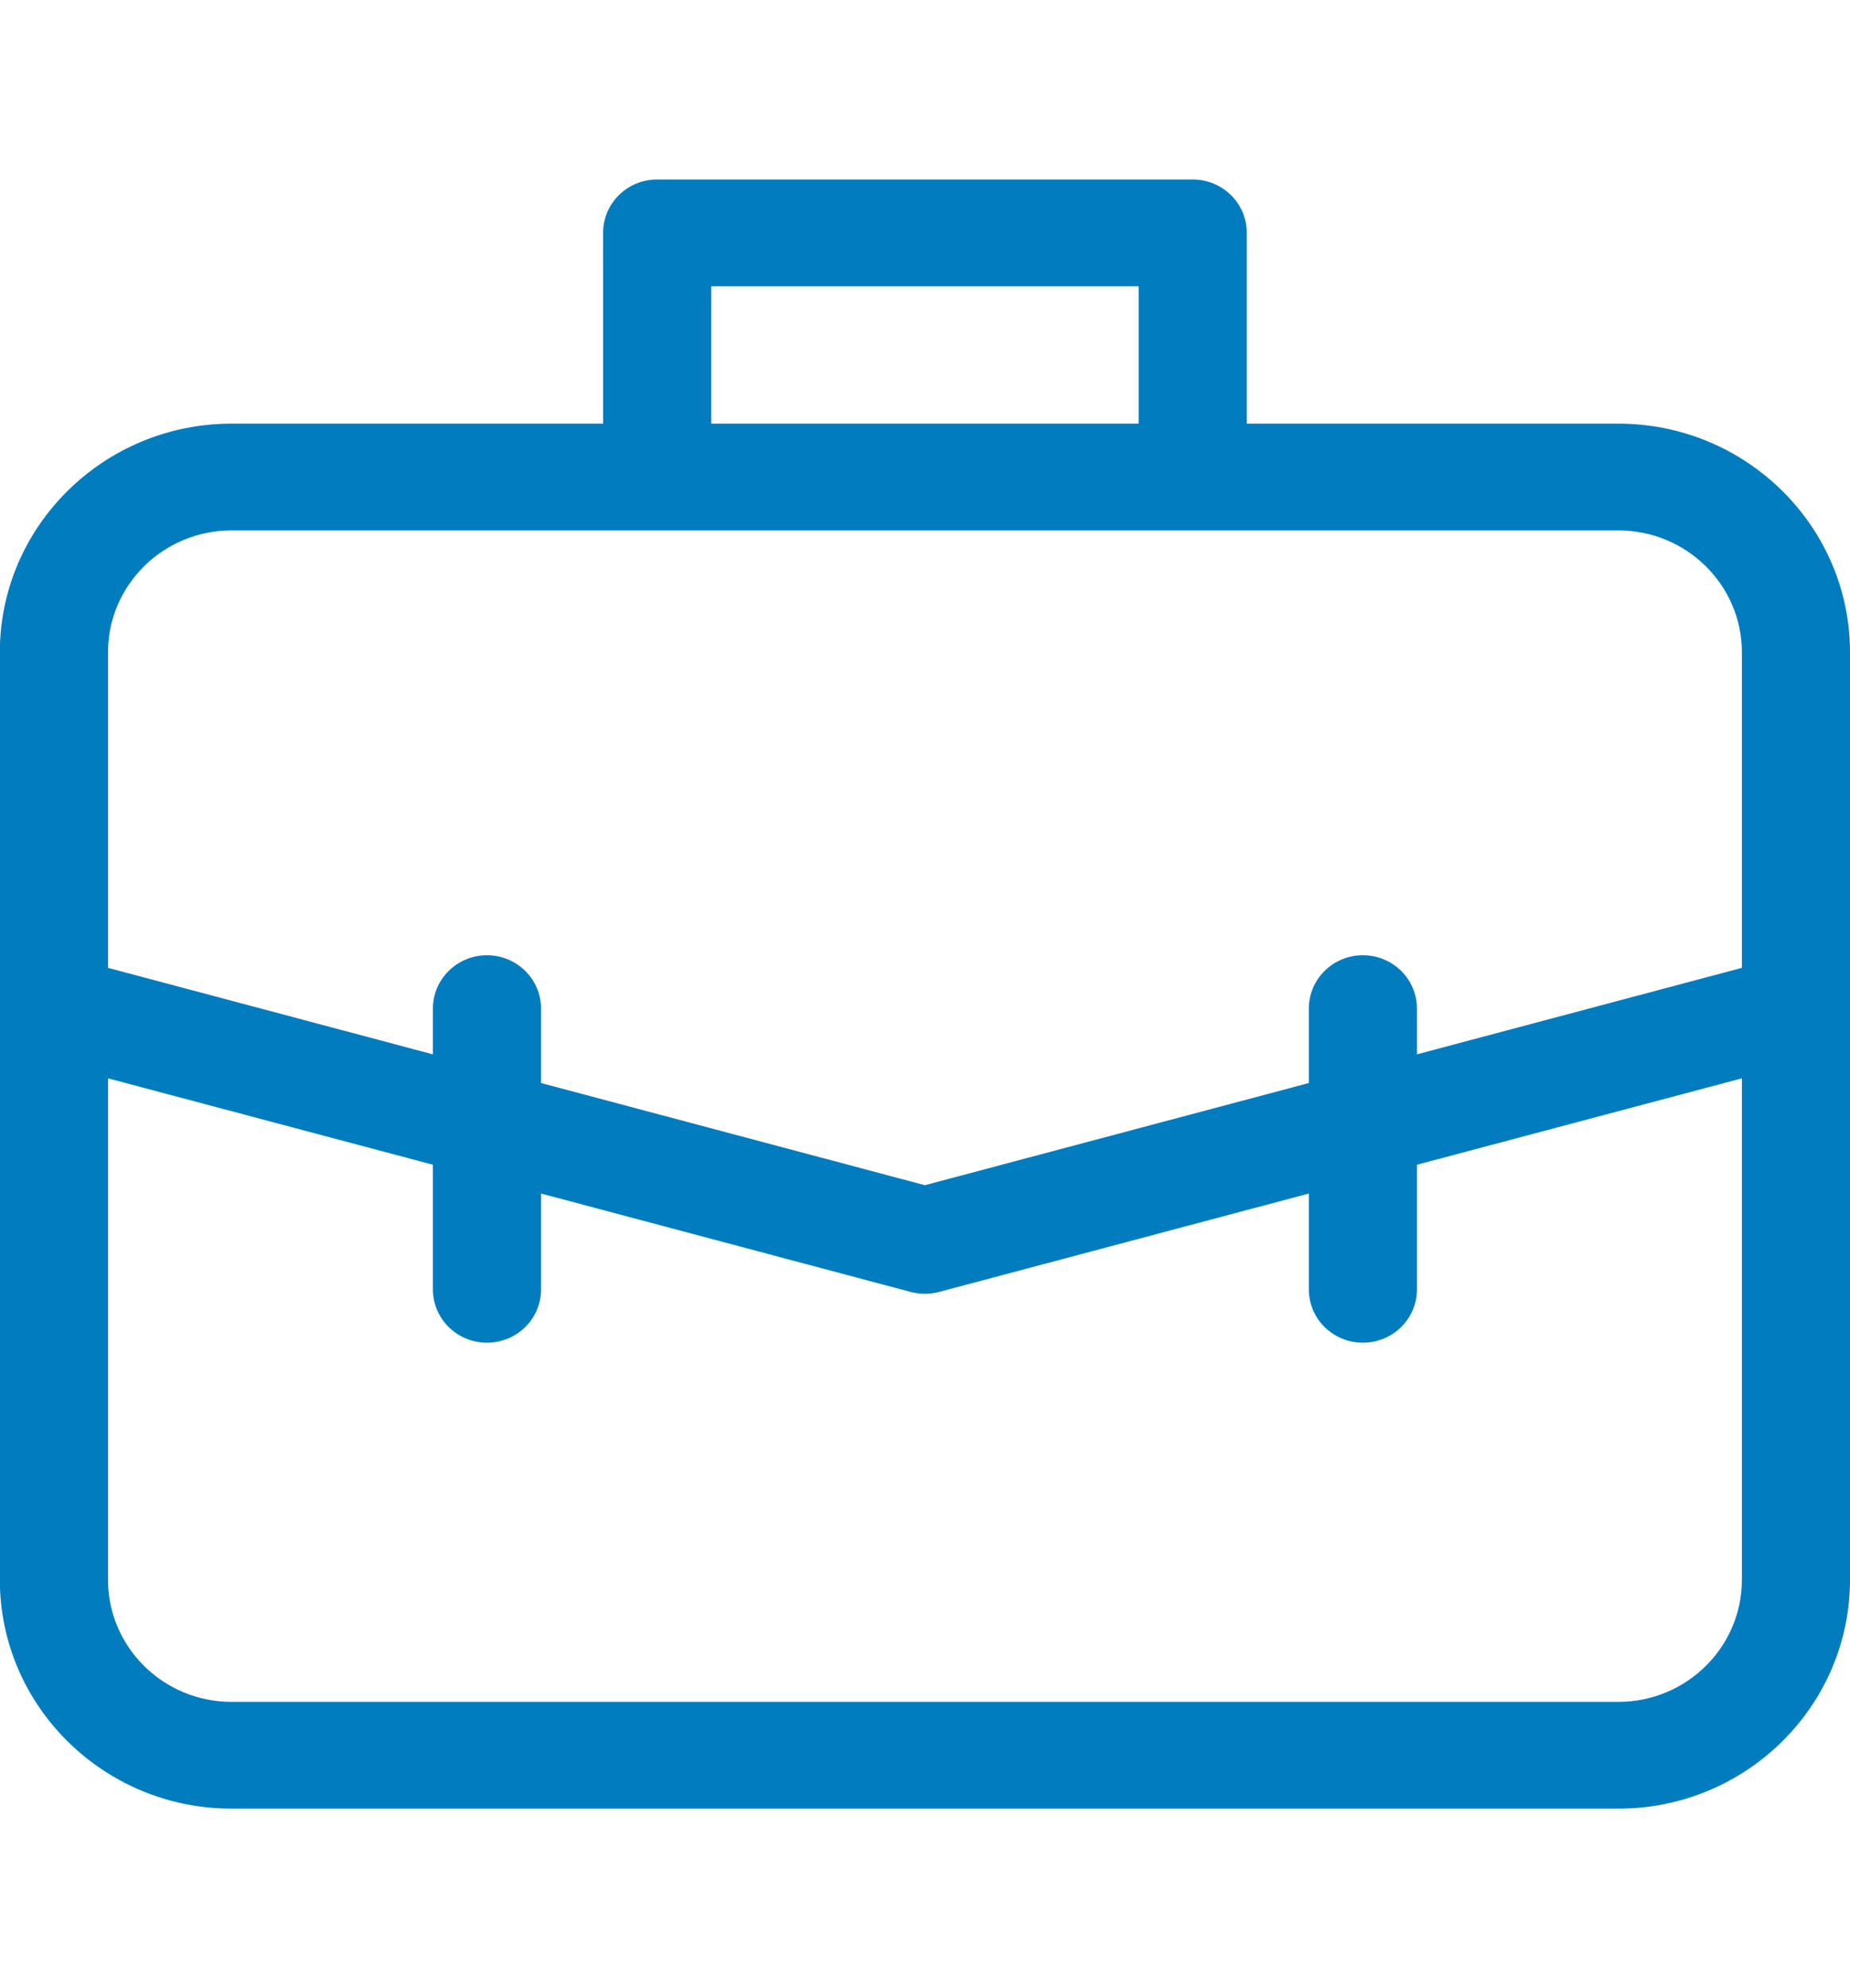 <svg xmlns="http://www.w3.org/2000/svg" width="27px" height="29px" viewBox="0 0 50 44">
<defs>
    <style>
      .cls-1 {
        fill: #007cbf;
        fill-rule: evenodd;
		
      }
    </style>
  </defs>
  <path id="Icon_File_Folder" class="cls-1" d="M47.078,37.822 C47.078,39.639 45.582,41.119 43.741,41.119 L6.256,41.119 C4.415,41.119 2.919,39.639 2.919,37.822 L2.919,24.276 L11.700,26.610 L11.700,29.975 C11.700,30.774 12.355,31.417 13.161,31.417 C13.968,31.417 14.623,30.774 14.623,29.975 L14.623,27.388 L24.617,30.047 C24.743,30.079 24.868,30.096 24.997,30.096 C25.126,30.096 25.254,30.079 25.377,30.047 L35.374,27.388 L35.374,29.975 C35.374,30.774 36.026,31.417 36.835,31.417 C37.642,31.417 38.296,30.774 38.296,29.975 L38.296,26.610 L47.078,24.276 L47.078,37.822 ZM2.919,12.767 C2.919,10.953 4.415,9.476 6.256,9.476 L17.761,9.476 L32.235,9.476 L43.741,9.476 C45.582,9.476 47.078,10.953 47.078,12.767 L47.078,21.292 L38.296,23.628 L38.296,22.393 C38.296,21.597 37.642,20.951 36.835,20.951 C36.026,20.951 35.374,21.597 35.374,22.393 L35.374,24.403 L24.997,27.163 L14.623,24.403 L14.623,22.393 C14.623,21.597 13.968,20.951 13.161,20.951 C12.355,20.951 11.700,21.597 11.700,22.393 L11.700,23.628 L2.919,21.292 L2.919,12.767 ZM19.222,2.881 L30.774,2.881 L30.774,6.592 L19.222,6.592 L19.222,2.881 ZM43.741,6.592 L33.697,6.592 L33.697,1.439 C33.697,0.640 33.042,-0.003 32.235,-0.003 L17.761,-0.003 C16.952,-0.003 16.300,0.640 16.300,1.439 L16.300,6.592 L6.256,6.592 C2.805,6.592 -0.004,9.364 -0.004,12.767 L-0.004,37.822 C-0.004,41.231 2.805,44.003 6.256,44.003 L43.741,44.003 C47.192,44.003 50.000,41.231 50.000,37.822 L50.000,12.767 C50.000,9.364 47.192,6.592 43.741,6.592 L43.741,6.592 Z"></path>
</svg>